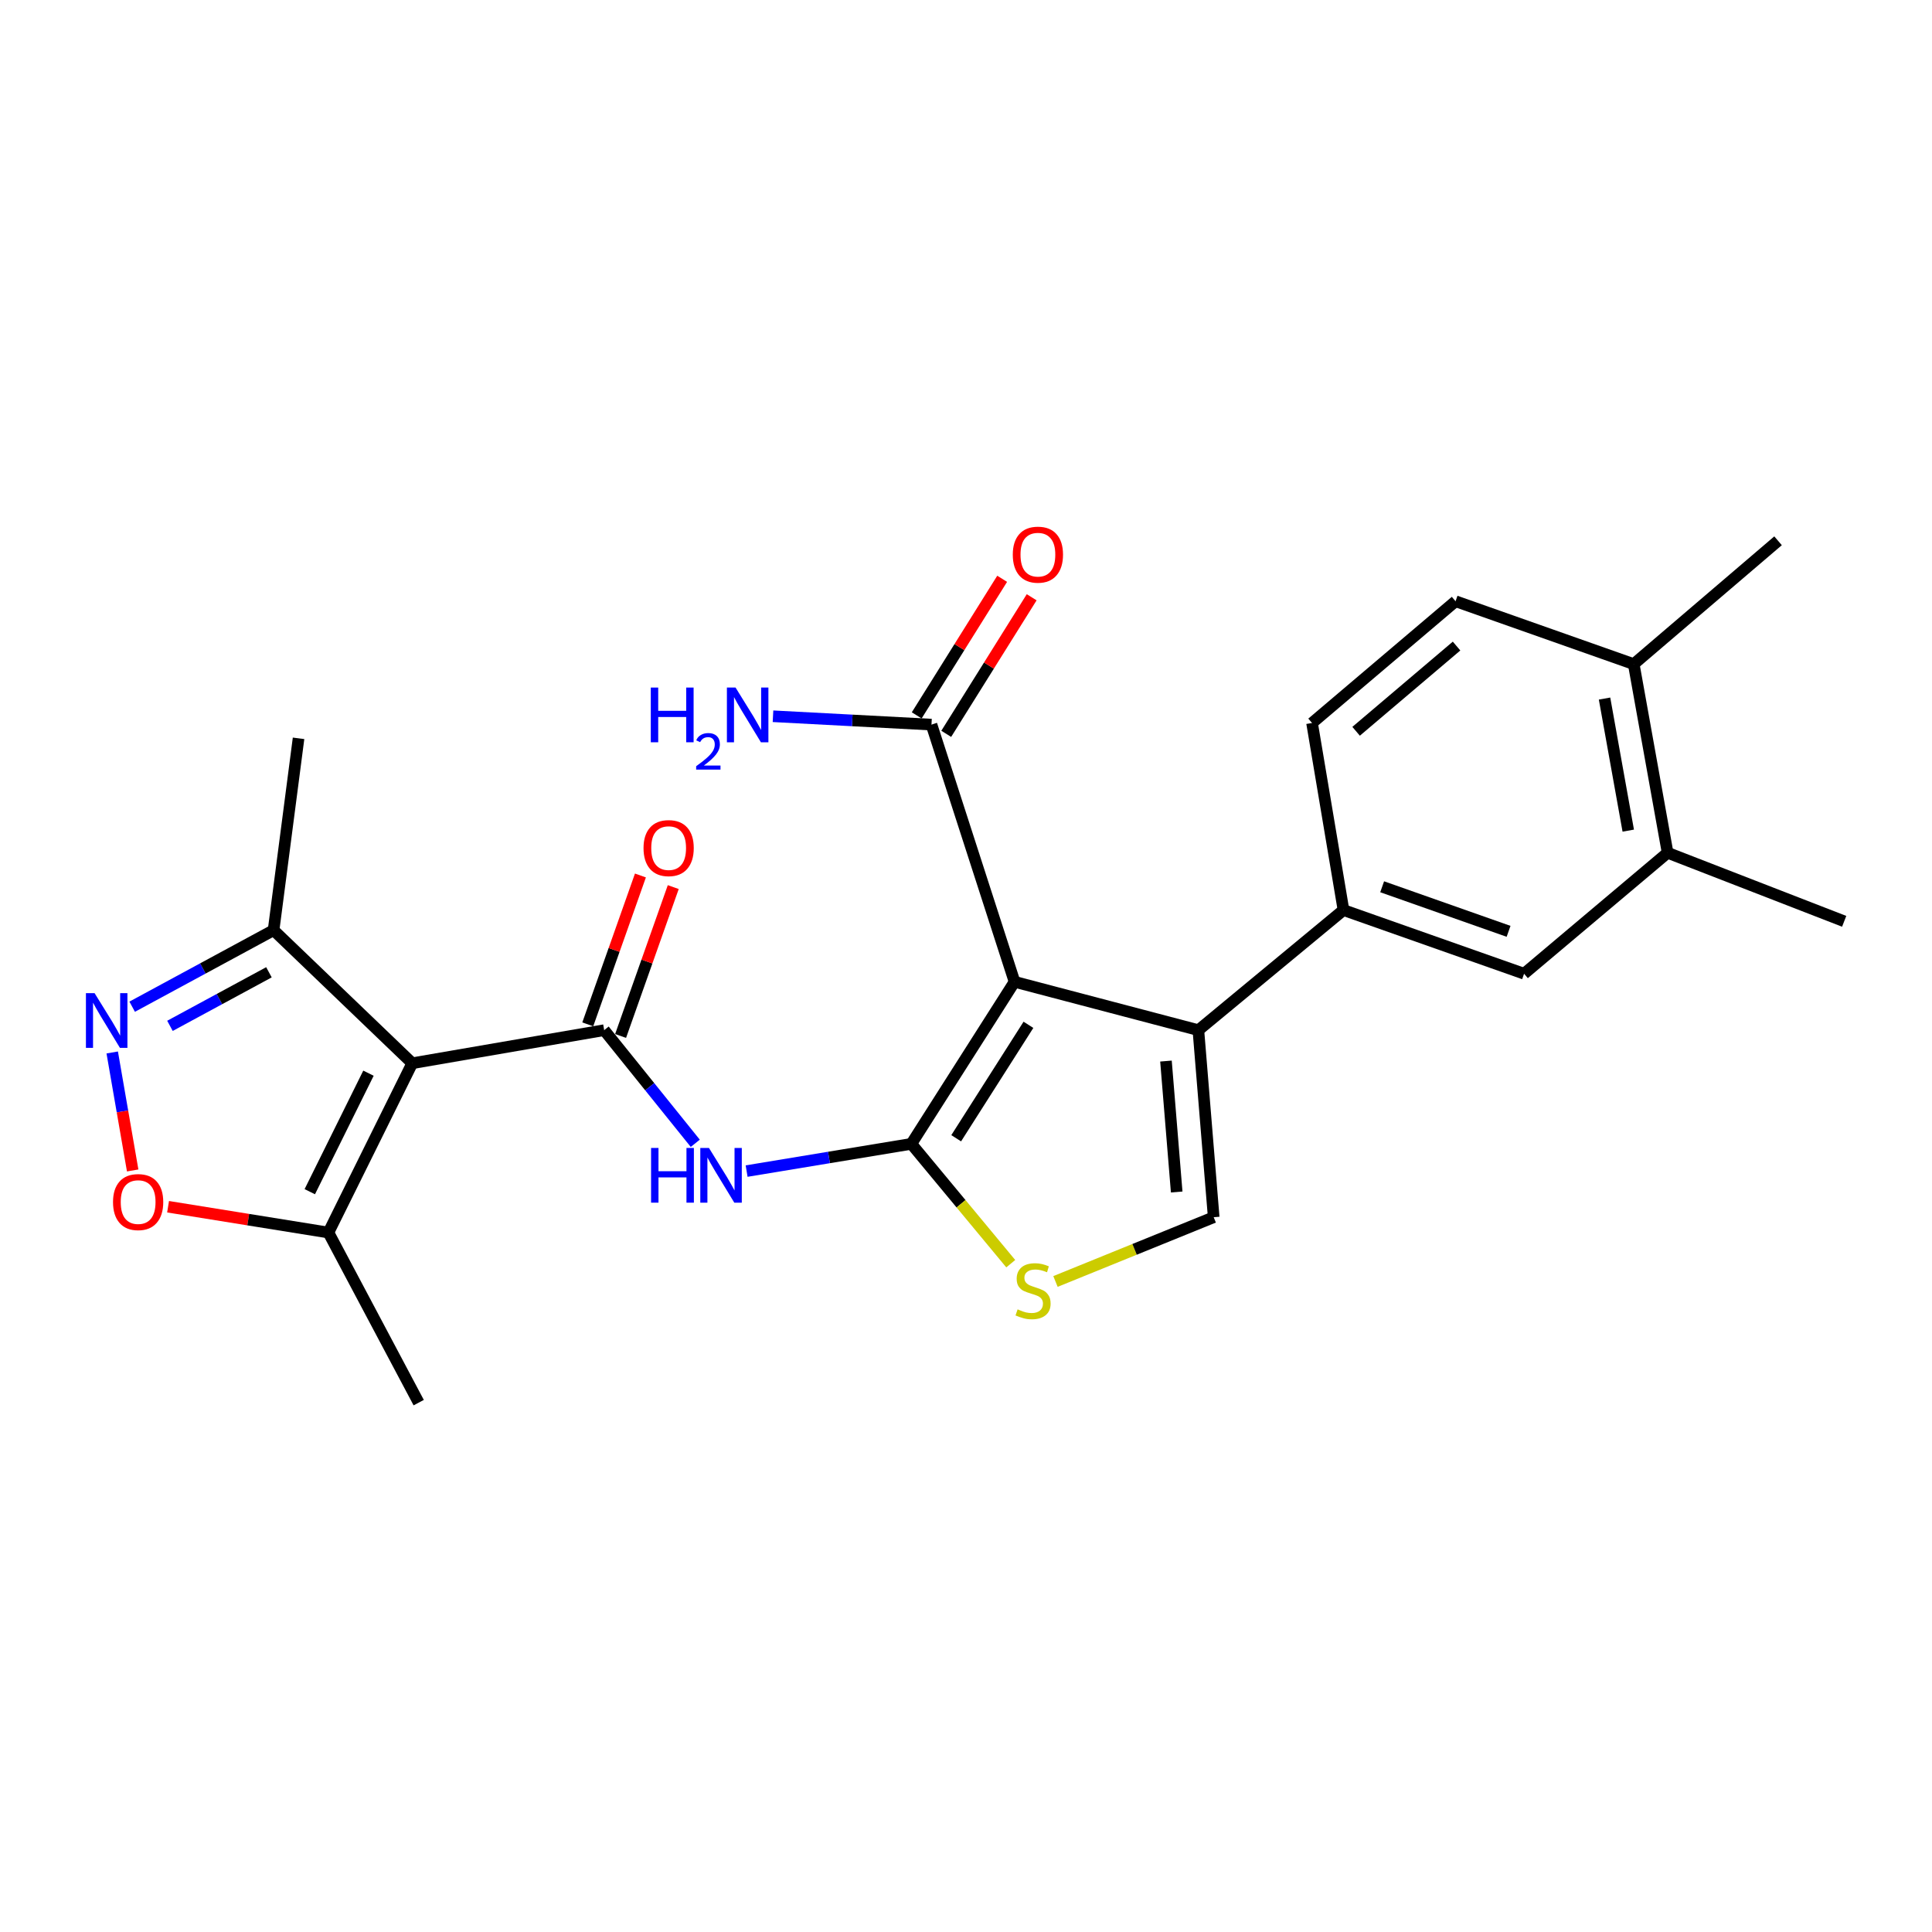 <?xml version='1.0' encoding='iso-8859-1'?>
<svg version='1.1' baseProfile='full'
              xmlns='http://www.w3.org/2000/svg'
                      xmlns:rdkit='http://www.rdkit.org/xml'
                      xmlns:xlink='http://www.w3.org/1999/xlink'
                  xml:space='preserve'
width='1000px' height='1000px' viewBox='0 0 1000 1000'>
<!-- END OF HEADER -->
<rect style='opacity:1.0;fill:#FFFFFF;stroke:none' width='1000' height='1000' x='0' y='0'> </rect>
<path class='bond-0' d='M 471.707,592.058 L 525.128,508.176' style='fill:none;fill-rule:evenodd;stroke:#000000;stroke-width:6px;stroke-linecap:butt;stroke-linejoin:miter;stroke-opacity:1' />
<path class='bond-0' d='M 494.923,589.158 L 532.318,530.44' style='fill:none;fill-rule:evenodd;stroke:#000000;stroke-width:6px;stroke-linecap:butt;stroke-linejoin:miter;stroke-opacity:1' />
<path class='bond-4' d='M 471.707,592.058 L 429.078,599.105' style='fill:none;fill-rule:evenodd;stroke:#000000;stroke-width:6px;stroke-linecap:butt;stroke-linejoin:miter;stroke-opacity:1' />
<path class='bond-4' d='M 429.078,599.105 L 386.45,606.152' style='fill:none;fill-rule:evenodd;stroke:#0000FF;stroke-width:6px;stroke-linecap:butt;stroke-linejoin:miter;stroke-opacity:1' />
<path class='bond-5' d='M 471.707,592.058 L 497.436,623.07' style='fill:none;fill-rule:evenodd;stroke:#000000;stroke-width:6px;stroke-linecap:butt;stroke-linejoin:miter;stroke-opacity:1' />
<path class='bond-5' d='M 497.436,623.07 L 523.164,654.082' style='fill:none;fill-rule:evenodd;stroke:#CCCC00;stroke-width:6px;stroke-linecap:butt;stroke-linejoin:miter;stroke-opacity:1' />
<path class='bond-3' d='M 525.128,508.176 L 620.276,533.209' style='fill:none;fill-rule:evenodd;stroke:#000000;stroke-width:6px;stroke-linecap:butt;stroke-linejoin:miter;stroke-opacity:1' />
<path class='bond-9' d='M 525.128,508.176 L 482.131,375.057' style='fill:none;fill-rule:evenodd;stroke:#000000;stroke-width:6px;stroke-linecap:butt;stroke-linejoin:miter;stroke-opacity:1' />
<path class='bond-1' d='M 213.38,550.332 L 312.723,533.209' style='fill:none;fill-rule:evenodd;stroke:#000000;stroke-width:6px;stroke-linecap:butt;stroke-linejoin:miter;stroke-opacity:1' />
<path class='bond-10' d='M 213.38,550.332 L 169.991,637.96' style='fill:none;fill-rule:evenodd;stroke:#000000;stroke-width:6px;stroke-linecap:butt;stroke-linejoin:miter;stroke-opacity:1' />
<path class='bond-10' d='M 190.719,555.479 L 160.347,616.818' style='fill:none;fill-rule:evenodd;stroke:#000000;stroke-width:6px;stroke-linecap:butt;stroke-linejoin:miter;stroke-opacity:1' />
<path class='bond-12' d='M 213.38,550.332 L 141.603,481.46' style='fill:none;fill-rule:evenodd;stroke:#000000;stroke-width:6px;stroke-linecap:butt;stroke-linejoin:miter;stroke-opacity:1' />
<path class='bond-2' d='M 312.723,533.209 L 336.298,562.489' style='fill:none;fill-rule:evenodd;stroke:#000000;stroke-width:6px;stroke-linecap:butt;stroke-linejoin:miter;stroke-opacity:1' />
<path class='bond-2' d='M 336.298,562.489 L 359.872,591.769' style='fill:none;fill-rule:evenodd;stroke:#0000FF;stroke-width:6px;stroke-linecap:butt;stroke-linejoin:miter;stroke-opacity:1' />
<path class='bond-15' d='M 321.219,536.215 L 334.849,497.687' style='fill:none;fill-rule:evenodd;stroke:#000000;stroke-width:6px;stroke-linecap:butt;stroke-linejoin:miter;stroke-opacity:1' />
<path class='bond-15' d='M 334.849,497.687 L 348.478,459.159' style='fill:none;fill-rule:evenodd;stroke:#FF0000;stroke-width:6px;stroke-linecap:butt;stroke-linejoin:miter;stroke-opacity:1' />
<path class='bond-15' d='M 304.227,530.204 L 317.856,491.676' style='fill:none;fill-rule:evenodd;stroke:#000000;stroke-width:6px;stroke-linecap:butt;stroke-linejoin:miter;stroke-opacity:1' />
<path class='bond-15' d='M 317.856,491.676 L 331.486,453.148' style='fill:none;fill-rule:evenodd;stroke:#FF0000;stroke-width:6px;stroke-linecap:butt;stroke-linejoin:miter;stroke-opacity:1' />
<path class='bond-11' d='M 620.276,533.209 L 695.387,471.046' style='fill:none;fill-rule:evenodd;stroke:#000000;stroke-width:6px;stroke-linecap:butt;stroke-linejoin:miter;stroke-opacity:1' />
<path class='bond-25' d='M 620.276,533.209 L 628.207,630.029' style='fill:none;fill-rule:evenodd;stroke:#000000;stroke-width:6px;stroke-linecap:butt;stroke-linejoin:miter;stroke-opacity:1' />
<path class='bond-25' d='M 603.502,549.204 L 609.053,616.978' style='fill:none;fill-rule:evenodd;stroke:#000000;stroke-width:6px;stroke-linecap:butt;stroke-linejoin:miter;stroke-opacity:1' />
<path class='bond-7' d='M 546.314,663.288 L 587.261,646.659' style='fill:none;fill-rule:evenodd;stroke:#CCCC00;stroke-width:6px;stroke-linecap:butt;stroke-linejoin:miter;stroke-opacity:1' />
<path class='bond-7' d='M 587.261,646.659 L 628.207,630.029' style='fill:none;fill-rule:evenodd;stroke:#000000;stroke-width:6px;stroke-linecap:butt;stroke-linejoin:miter;stroke-opacity:1' />
<path class='bond-6' d='M 68.413,521.071 L 105.008,501.265' style='fill:none;fill-rule:evenodd;stroke:#0000FF;stroke-width:6px;stroke-linecap:butt;stroke-linejoin:miter;stroke-opacity:1' />
<path class='bond-6' d='M 105.008,501.265 L 141.603,481.46' style='fill:none;fill-rule:evenodd;stroke:#000000;stroke-width:6px;stroke-linecap:butt;stroke-linejoin:miter;stroke-opacity:1' />
<path class='bond-6' d='M 87.97,530.981 L 113.587,517.117' style='fill:none;fill-rule:evenodd;stroke:#0000FF;stroke-width:6px;stroke-linecap:butt;stroke-linejoin:miter;stroke-opacity:1' />
<path class='bond-6' d='M 113.587,517.117 L 139.204,503.253' style='fill:none;fill-rule:evenodd;stroke:#000000;stroke-width:6px;stroke-linecap:butt;stroke-linejoin:miter;stroke-opacity:1' />
<path class='bond-26' d='M 58.086,544.755 L 63.38,575.29' style='fill:none;fill-rule:evenodd;stroke:#0000FF;stroke-width:6px;stroke-linecap:butt;stroke-linejoin:miter;stroke-opacity:1' />
<path class='bond-26' d='M 63.38,575.29 L 68.675,605.826' style='fill:none;fill-rule:evenodd;stroke:#FF0000;stroke-width:6px;stroke-linecap:butt;stroke-linejoin:miter;stroke-opacity:1' />
<path class='bond-8' d='M 86.993,624.602 L 128.492,631.281' style='fill:none;fill-rule:evenodd;stroke:#FF0000;stroke-width:6px;stroke-linecap:butt;stroke-linejoin:miter;stroke-opacity:1' />
<path class='bond-8' d='M 128.492,631.281 L 169.991,637.96' style='fill:none;fill-rule:evenodd;stroke:#000000;stroke-width:6px;stroke-linecap:butt;stroke-linejoin:miter;stroke-opacity:1' />
<path class='bond-18' d='M 489.771,379.836 L 511.884,344.491' style='fill:none;fill-rule:evenodd;stroke:#000000;stroke-width:6px;stroke-linecap:butt;stroke-linejoin:miter;stroke-opacity:1' />
<path class='bond-18' d='M 511.884,344.491 L 533.996,309.145' style='fill:none;fill-rule:evenodd;stroke:#FF0000;stroke-width:6px;stroke-linecap:butt;stroke-linejoin:miter;stroke-opacity:1' />
<path class='bond-18' d='M 474.491,370.277 L 496.603,334.931' style='fill:none;fill-rule:evenodd;stroke:#000000;stroke-width:6px;stroke-linecap:butt;stroke-linejoin:miter;stroke-opacity:1' />
<path class='bond-18' d='M 496.603,334.931 L 518.716,299.585' style='fill:none;fill-rule:evenodd;stroke:#FF0000;stroke-width:6px;stroke-linecap:butt;stroke-linejoin:miter;stroke-opacity:1' />
<path class='bond-20' d='M 482.131,375.057 L 441.118,372.894' style='fill:none;fill-rule:evenodd;stroke:#000000;stroke-width:6px;stroke-linecap:butt;stroke-linejoin:miter;stroke-opacity:1' />
<path class='bond-20' d='M 441.118,372.894 L 400.105,370.732' style='fill:none;fill-rule:evenodd;stroke:#0000FF;stroke-width:6px;stroke-linecap:butt;stroke-linejoin:miter;stroke-opacity:1' />
<path class='bond-21' d='M 169.991,637.96 L 216.724,726.008' style='fill:none;fill-rule:evenodd;stroke:#000000;stroke-width:6px;stroke-linecap:butt;stroke-linejoin:miter;stroke-opacity:1' />
<path class='bond-13' d='M 695.387,471.046 L 788.863,504' style='fill:none;fill-rule:evenodd;stroke:#000000;stroke-width:6px;stroke-linecap:butt;stroke-linejoin:miter;stroke-opacity:1' />
<path class='bond-13' d='M 715.401,458.99 L 780.834,482.058' style='fill:none;fill-rule:evenodd;stroke:#000000;stroke-width:6px;stroke-linecap:butt;stroke-linejoin:miter;stroke-opacity:1' />
<path class='bond-16' d='M 695.387,471.046 L 679.115,374.226' style='fill:none;fill-rule:evenodd;stroke:#000000;stroke-width:6px;stroke-linecap:butt;stroke-linejoin:miter;stroke-opacity:1' />
<path class='bond-22' d='M 141.603,481.46 L 154.531,382.156' style='fill:none;fill-rule:evenodd;stroke:#000000;stroke-width:6px;stroke-linecap:butt;stroke-linejoin:miter;stroke-opacity:1' />
<path class='bond-14' d='M 788.863,504 L 863.153,441.396' style='fill:none;fill-rule:evenodd;stroke:#000000;stroke-width:6px;stroke-linecap:butt;stroke-linejoin:miter;stroke-opacity:1' />
<path class='bond-23' d='M 863.153,441.396 L 954.545,476.874' style='fill:none;fill-rule:evenodd;stroke:#000000;stroke-width:6px;stroke-linecap:butt;stroke-linejoin:miter;stroke-opacity:1' />
<path class='bond-27' d='M 863.153,441.396 L 845.619,343.745' style='fill:none;fill-rule:evenodd;stroke:#000000;stroke-width:6px;stroke-linecap:butt;stroke-linejoin:miter;stroke-opacity:1' />
<path class='bond-27' d='M 842.782,429.934 L 830.509,361.578' style='fill:none;fill-rule:evenodd;stroke:#000000;stroke-width:6px;stroke-linecap:butt;stroke-linejoin:miter;stroke-opacity:1' />
<path class='bond-19' d='M 679.115,374.226 L 753.395,311.201' style='fill:none;fill-rule:evenodd;stroke:#000000;stroke-width:6px;stroke-linecap:butt;stroke-linejoin:miter;stroke-opacity:1' />
<path class='bond-19' d='M 701.919,378.516 L 753.914,334.398' style='fill:none;fill-rule:evenodd;stroke:#000000;stroke-width:6px;stroke-linecap:butt;stroke-linejoin:miter;stroke-opacity:1' />
<path class='bond-17' d='M 845.619,343.745 L 753.395,311.201' style='fill:none;fill-rule:evenodd;stroke:#000000;stroke-width:6px;stroke-linecap:butt;stroke-linejoin:miter;stroke-opacity:1' />
<path class='bond-24' d='M 845.619,343.745 L 920.319,279.909' style='fill:none;fill-rule:evenodd;stroke:#000000;stroke-width:6px;stroke-linecap:butt;stroke-linejoin:miter;stroke-opacity:1' />
<path  class='atom-5' d='M 336.994 594.18
L 340.834 594.18
L 340.834 606.22
L 355.314 606.22
L 355.314 594.18
L 359.154 594.18
L 359.154 622.5
L 355.314 622.5
L 355.314 609.42
L 340.834 609.42
L 340.834 622.5
L 336.994 622.5
L 336.994 594.18
' fill='#0000FF'/>
<path  class='atom-5' d='M 366.954 594.18
L 376.234 609.18
Q 377.154 610.66, 378.634 613.34
Q 380.114 616.02, 380.194 616.18
L 380.194 594.18
L 383.954 594.18
L 383.954 622.5
L 380.074 622.5
L 370.114 606.1
Q 368.954 604.18, 367.714 601.98
Q 366.514 599.78, 366.154 599.1
L 366.154 622.5
L 362.474 622.5
L 362.474 594.18
L 366.954 594.18
' fill='#0000FF'/>
<path  class='atom-6' d='M 526.711 677.72
Q 527.031 677.84, 528.351 678.4
Q 529.671 678.96, 531.111 679.32
Q 532.591 679.64, 534.031 679.64
Q 536.711 679.64, 538.271 678.36
Q 539.831 677.04, 539.831 674.76
Q 539.831 673.2, 539.031 672.24
Q 538.271 671.28, 537.071 670.76
Q 535.871 670.24, 533.871 669.64
Q 531.351 668.88, 529.831 668.16
Q 528.351 667.44, 527.271 665.92
Q 526.231 664.4, 526.231 661.84
Q 526.231 658.28, 528.631 656.08
Q 531.071 653.88, 535.871 653.88
Q 539.151 653.88, 542.871 655.44
L 541.951 658.52
Q 538.551 657.12, 535.991 657.12
Q 533.231 657.12, 531.711 658.28
Q 530.191 659.4, 530.231 661.36
Q 530.231 662.88, 530.991 663.8
Q 531.791 664.72, 532.911 665.24
Q 534.071 665.76, 535.991 666.36
Q 538.551 667.16, 540.071 667.96
Q 541.591 668.76, 542.671 670.4
Q 543.791 672, 543.791 674.76
Q 543.791 678.68, 541.151 680.8
Q 538.551 682.88, 534.191 682.88
Q 531.671 682.88, 529.751 682.32
Q 527.871 681.8, 525.631 680.88
L 526.711 677.72
' fill='#CCCC00'/>
<path  class='atom-7' d='M 48.957 514.053
L 58.237 529.053
Q 59.157 530.533, 60.637 533.213
Q 62.117 535.893, 62.197 536.053
L 62.197 514.053
L 65.957 514.053
L 65.957 542.373
L 62.077 542.373
L 52.117 525.973
Q 50.957 524.053, 49.717 521.853
Q 48.517 519.653, 48.157 518.973
L 48.157 542.373
L 44.477 542.373
L 44.477 514.053
L 48.957 514.053
' fill='#0000FF'/>
<path  class='atom-9' d='M 58.499 622.189
Q 58.499 615.389, 61.859 611.589
Q 65.219 607.789, 71.499 607.789
Q 77.779 607.789, 81.139 611.589
Q 84.499 615.389, 84.499 622.189
Q 84.499 629.069, 81.099 632.989
Q 77.699 636.869, 71.499 636.869
Q 65.259 636.869, 61.859 632.989
Q 58.499 629.109, 58.499 622.189
M 71.499 633.669
Q 75.819 633.669, 78.139 630.789
Q 80.499 627.869, 80.499 622.189
Q 80.499 616.629, 78.139 613.829
Q 75.819 610.989, 71.499 610.989
Q 67.179 610.989, 64.819 613.789
Q 62.499 616.589, 62.499 622.189
Q 62.499 627.909, 64.819 630.789
Q 67.179 633.669, 71.499 633.669
' fill='#FF0000'/>
<path  class='atom-16' d='M 333.088 438.972
Q 333.088 432.172, 336.448 428.372
Q 339.808 424.572, 346.088 424.572
Q 352.368 424.572, 355.728 428.372
Q 359.088 432.172, 359.088 438.972
Q 359.088 445.852, 355.688 449.772
Q 352.288 453.652, 346.088 453.652
Q 339.848 453.652, 336.448 449.772
Q 333.088 445.892, 333.088 438.972
M 346.088 450.452
Q 350.408 450.452, 352.728 447.572
Q 355.088 444.652, 355.088 438.972
Q 355.088 433.412, 352.728 430.612
Q 350.408 427.772, 346.088 427.772
Q 341.768 427.772, 339.408 430.572
Q 337.088 433.372, 337.088 438.972
Q 337.088 444.692, 339.408 447.572
Q 341.768 450.452, 346.088 450.452
' fill='#FF0000'/>
<path  class='atom-19' d='M 524.215 287.088
Q 524.215 280.288, 527.575 276.488
Q 530.935 272.688, 537.215 272.688
Q 543.495 272.688, 546.855 276.488
Q 550.215 280.288, 550.215 287.088
Q 550.215 293.968, 546.815 297.888
Q 543.415 301.768, 537.215 301.768
Q 530.975 301.768, 527.575 297.888
Q 524.215 294.008, 524.215 287.088
M 537.215 298.568
Q 541.535 298.568, 543.855 295.688
Q 546.215 292.768, 546.215 287.088
Q 546.215 281.528, 543.855 278.728
Q 541.535 275.888, 537.215 275.888
Q 532.895 275.888, 530.535 278.688
Q 528.215 281.488, 528.215 287.088
Q 528.215 292.808, 530.535 295.688
Q 532.895 298.568, 537.215 298.568
' fill='#FF0000'/>
<path  class='atom-21' d='M 336.85 355.88
L 340.69 355.88
L 340.69 367.92
L 355.17 367.92
L 355.17 355.88
L 359.01 355.88
L 359.01 384.2
L 355.17 384.2
L 355.17 371.12
L 340.69 371.12
L 340.69 384.2
L 336.85 384.2
L 336.85 355.88
' fill='#0000FF'/>
<path  class='atom-21' d='M 360.383 383.206
Q 361.069 381.438, 362.706 380.461
Q 364.343 379.458, 366.613 379.458
Q 369.438 379.458, 371.022 380.989
Q 372.606 382.52, 372.606 385.239
Q 372.606 388.011, 370.547 390.598
Q 368.514 393.186, 364.29 396.248
L 372.923 396.248
L 372.923 398.36
L 360.33 398.36
L 360.33 396.591
Q 363.815 394.11, 365.874 392.262
Q 367.96 390.414, 368.963 388.75
Q 369.966 387.087, 369.966 385.371
Q 369.966 383.576, 369.068 382.573
Q 368.171 381.57, 366.613 381.57
Q 365.108 381.57, 364.105 382.177
Q 363.102 382.784, 362.389 384.13
L 360.383 383.206
' fill='#0000FF'/>
<path  class='atom-21' d='M 380.723 355.88
L 390.003 370.88
Q 390.923 372.36, 392.403 375.04
Q 393.883 377.72, 393.963 377.88
L 393.963 355.88
L 397.723 355.88
L 397.723 384.2
L 393.843 384.2
L 383.883 367.8
Q 382.723 365.88, 381.483 363.68
Q 380.283 361.48, 379.923 360.8
L 379.923 384.2
L 376.243 384.2
L 376.243 355.88
L 380.723 355.88
' fill='#0000FF'/>
</svg>
